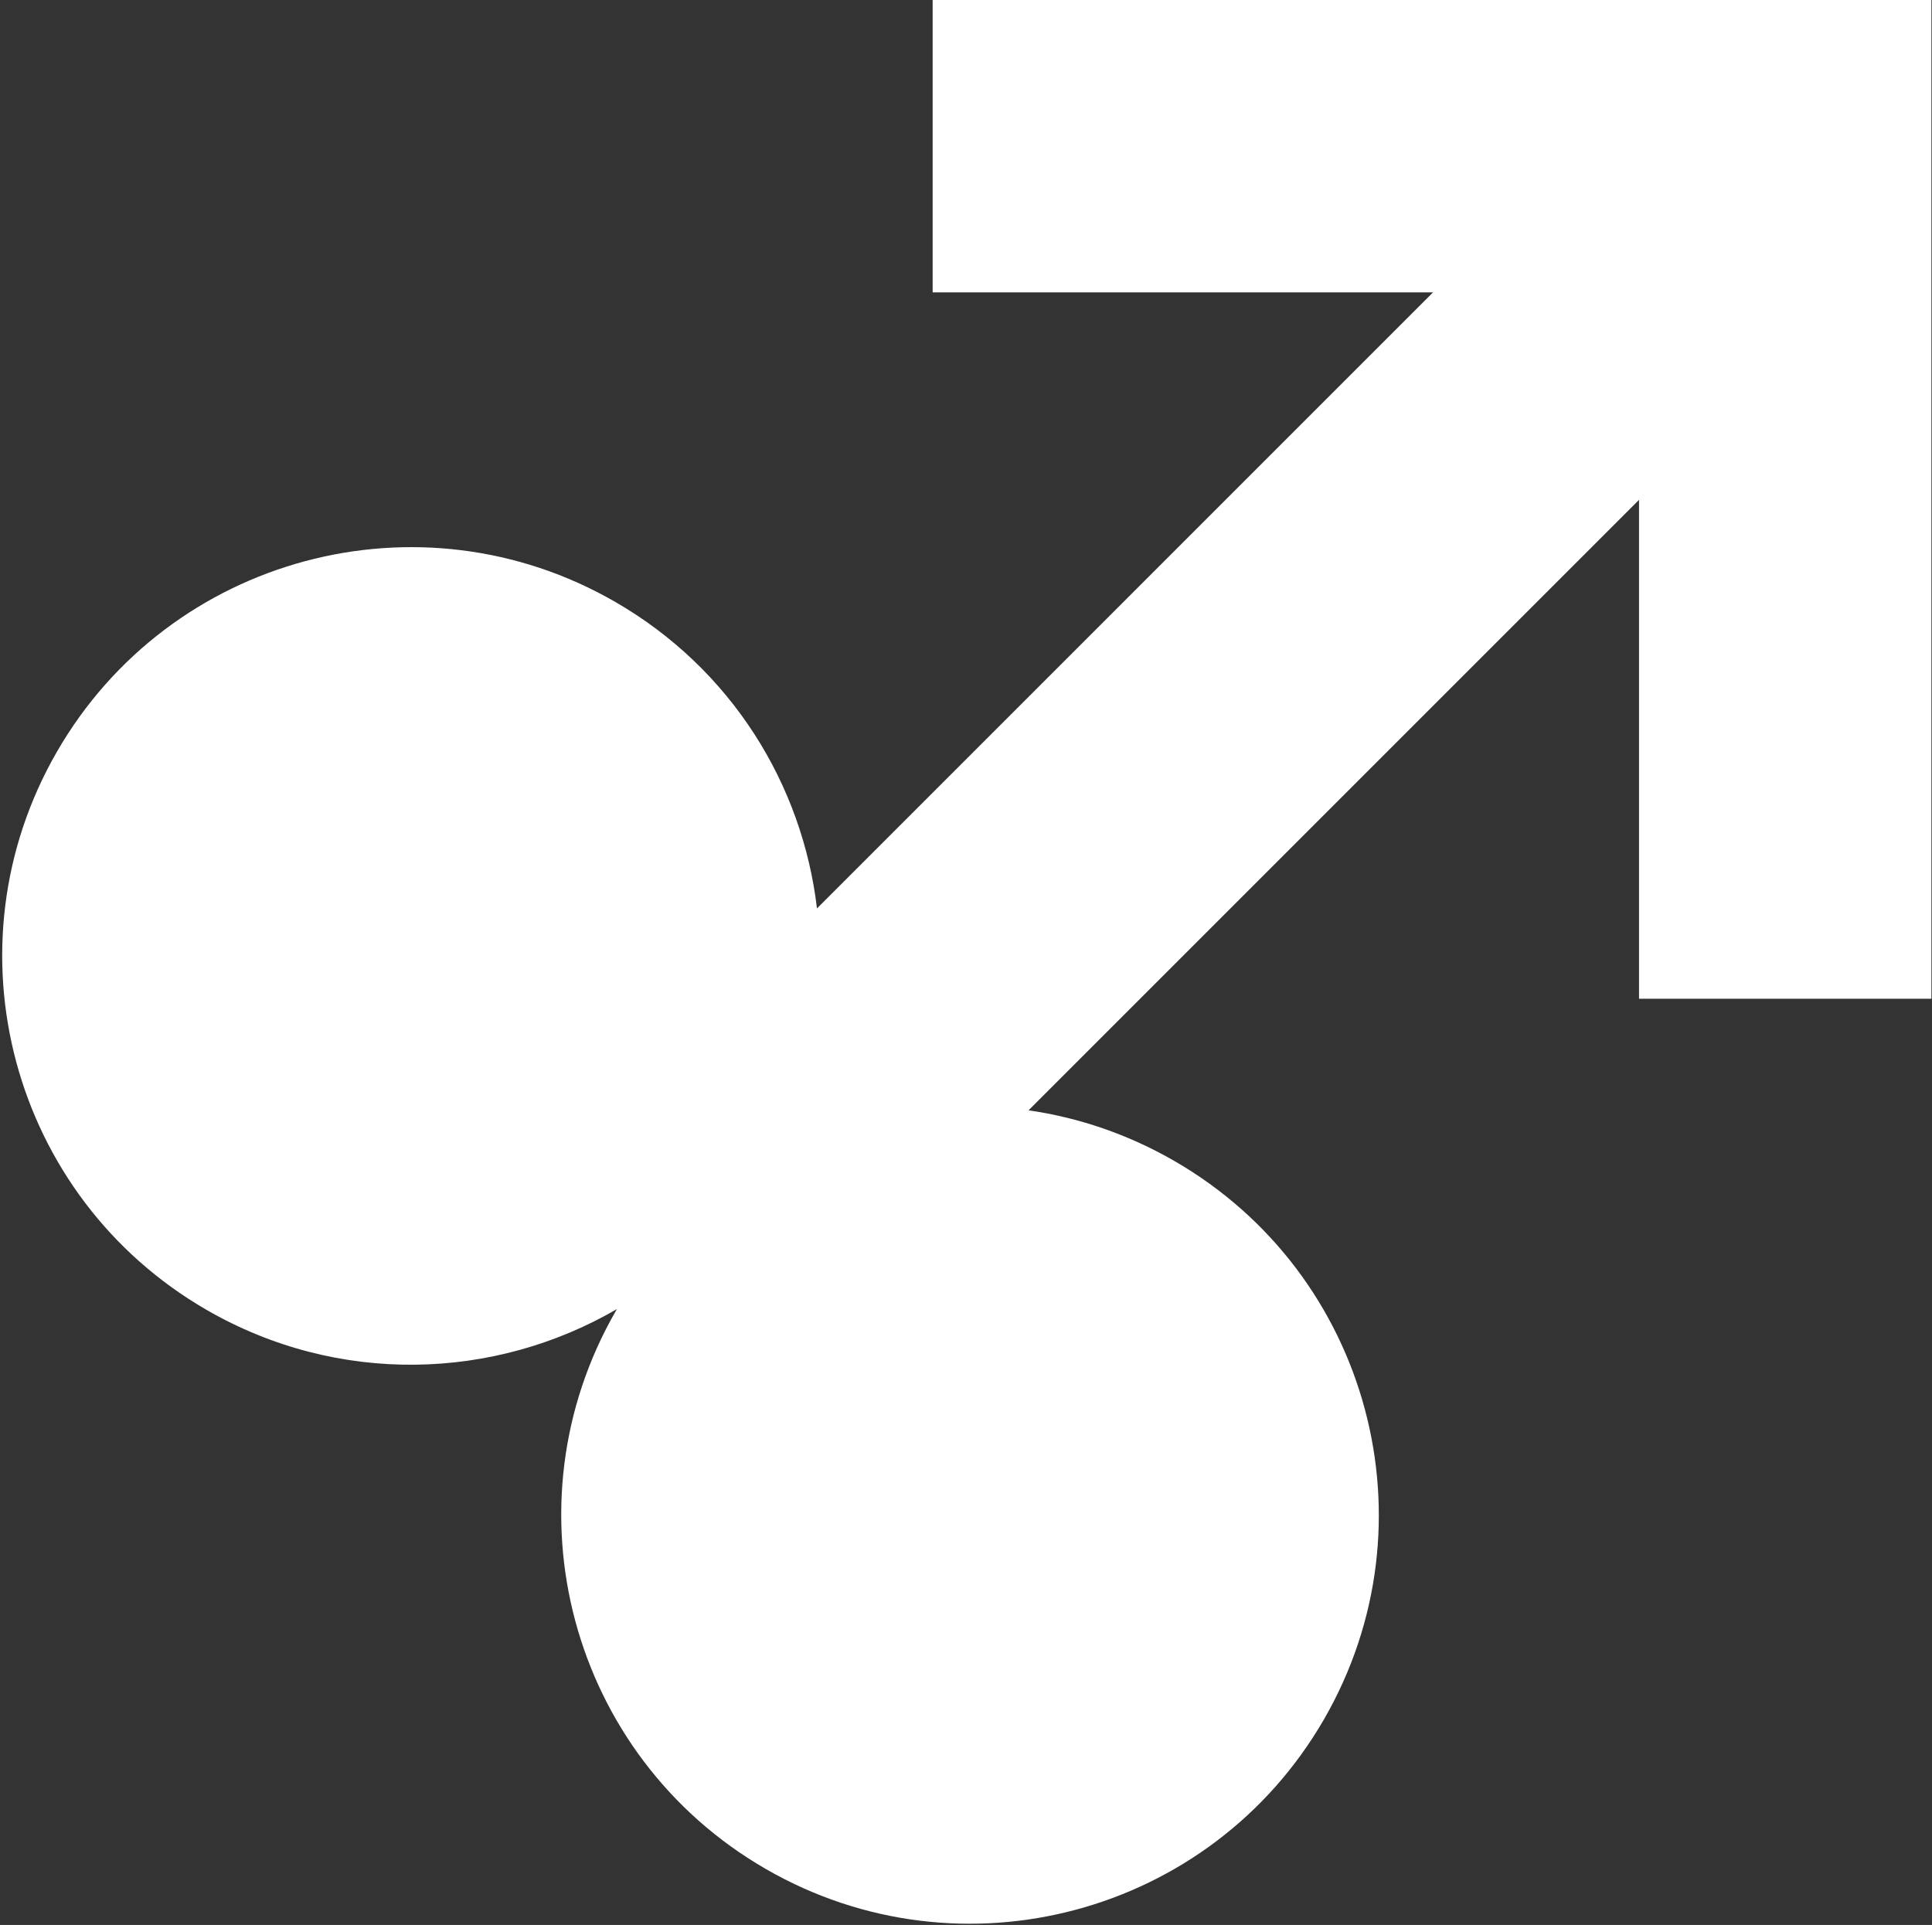 <?xml version="1.0" encoding="UTF-8"?> <svg xmlns="http://www.w3.org/2000/svg" width="826" height="823" viewBox="0 0 826 823" fill="none"><rect x="0" y="0" width="826" height="823" fill="#333333" stroke="none"/><path d="M825.745 427H700.745V213.714L439.741 474.717C461.108 477.8 482.258 484.919 502.096 496.372C585.676 544.627 614.313 651.502 566.058 735.082C517.803 818.662 410.928 847.299 327.348 799.044C243.768 750.789 215.131 643.914 263.386 560.334C263.512 560.115 263.641 559.898 263.768 559.681C211.387 590.166 144.589 592.519 88.34 560.044C4.76 511.789 -23.877 404.914 24.378 321.334C72.634 237.754 179.508 209.117 263.088 257.372C312.782 286.063 343.052 335.476 349.287 388.395L612.682 125H398.744L398.745 0H825.745V427Z" fill="white"></path></svg> 